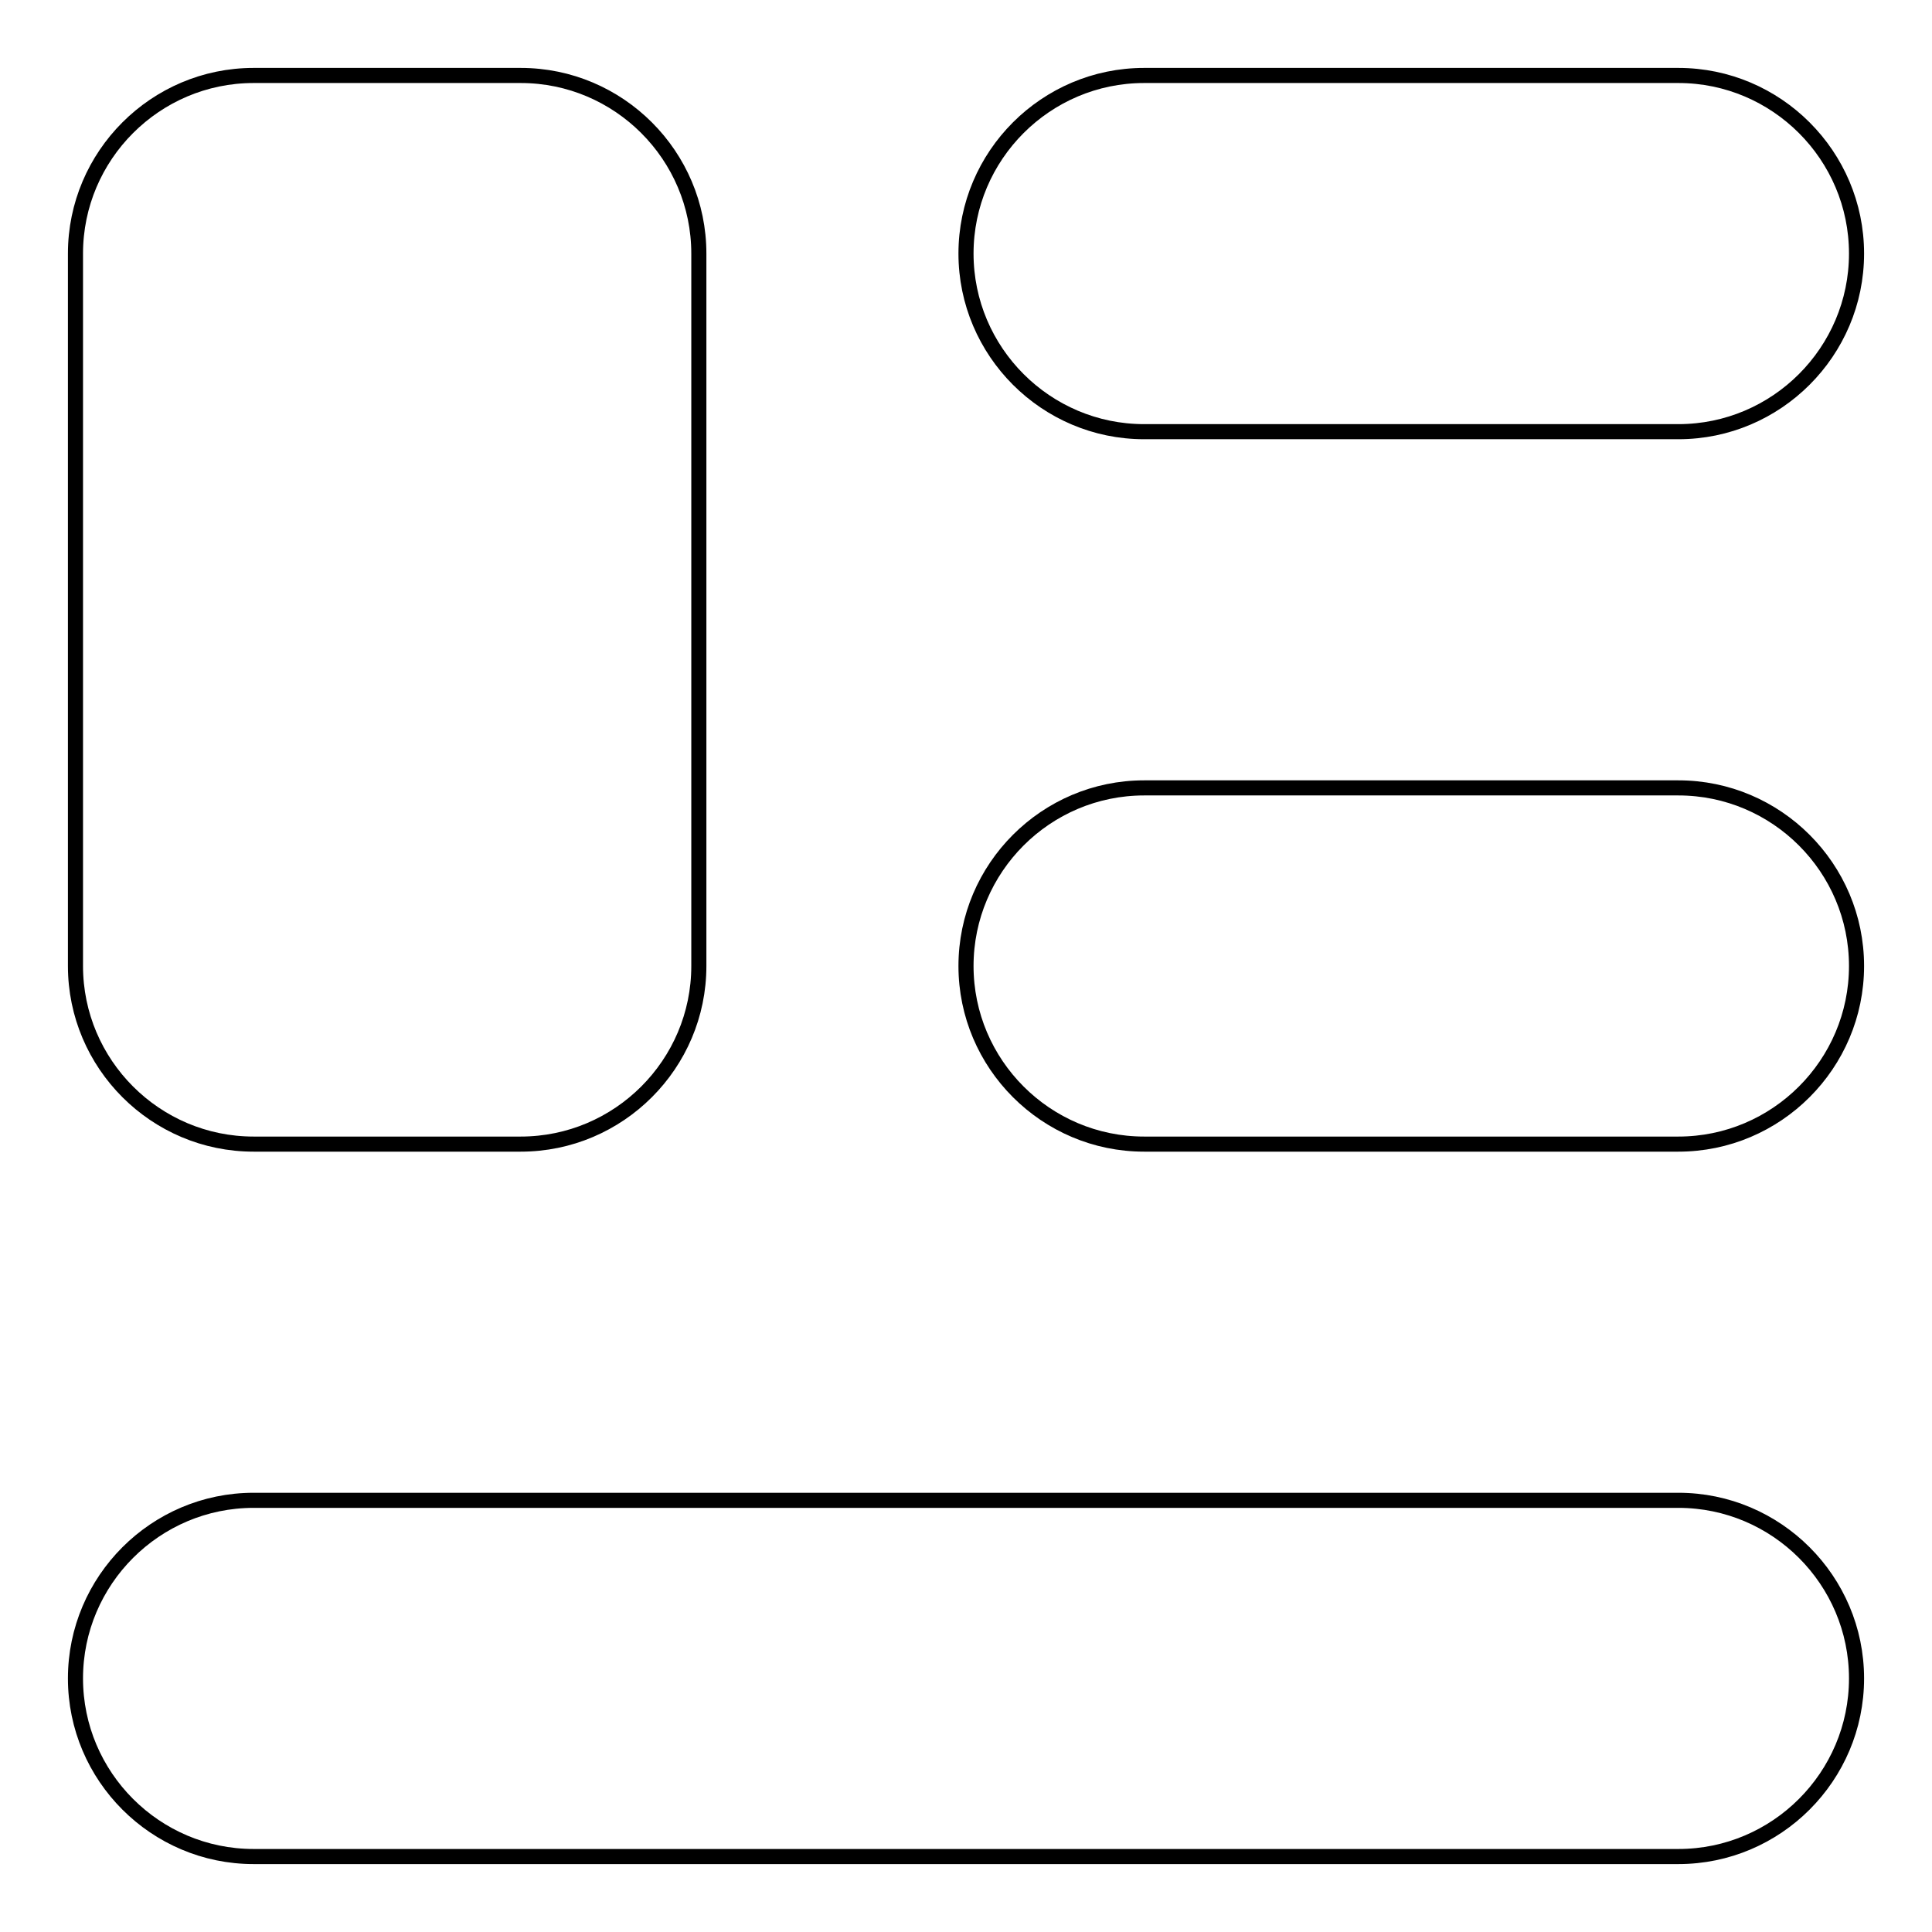 <?xml version="1.0" encoding="utf-8"?>
<!-- Svg Vector Icons : http://www.onlinewebfonts.com/icon -->
<!DOCTYPE svg PUBLIC "-//W3C//DTD SVG 1.1//EN" "http://www.w3.org/Graphics/SVG/1.1/DTD/svg11.dtd">
<svg version="1.1" xmlns="http://www.w3.org/2000/svg" xmlns:xlink="http://www.w3.org/1999/xlink" x="0px" y="0px" viewBox="0 0 256 256" enable-background="new 0 0 256 256" xml:space="preserve">
<g> <path stroke-width="2" fill-opacity="0" stroke="#000000"  d="M222.4,198.8H33.6c-13,0-23.6,10.6-23.6,23.6c0,13,10.6,23.6,23.6,23.6h188.8c13,0,23.6-10.6,23.6-23.6 C246,209.4,235.4,198.8,222.4,198.8 M222.4,104.4h-70.8c-13,0-23.6,10.6-23.6,23.6s10.6,23.6,23.6,23.6l0,0h70.8 c13,0,23.6-10.6,23.6-23.6C246,115,235.4,104.4,222.4,104.4 M151.6,57.2h70.8c13,0,23.6-10.6,23.6-23.6c0-13-10.6-23.6-23.6-23.6 h-70.8c-13,0-23.6,10.6-23.6,23.6C128,46.6,138.6,57.2,151.6,57.2 M33.6,151.6H69c13,0,23.6-10.6,23.6-23.6l0,0V33.6 C92.6,20.6,82,10,69,10H33.6C20.6,10,10,20.6,10,33.6V128C10,141,20.6,151.6,33.6,151.6L33.6,151.6"/></g>
</svg>